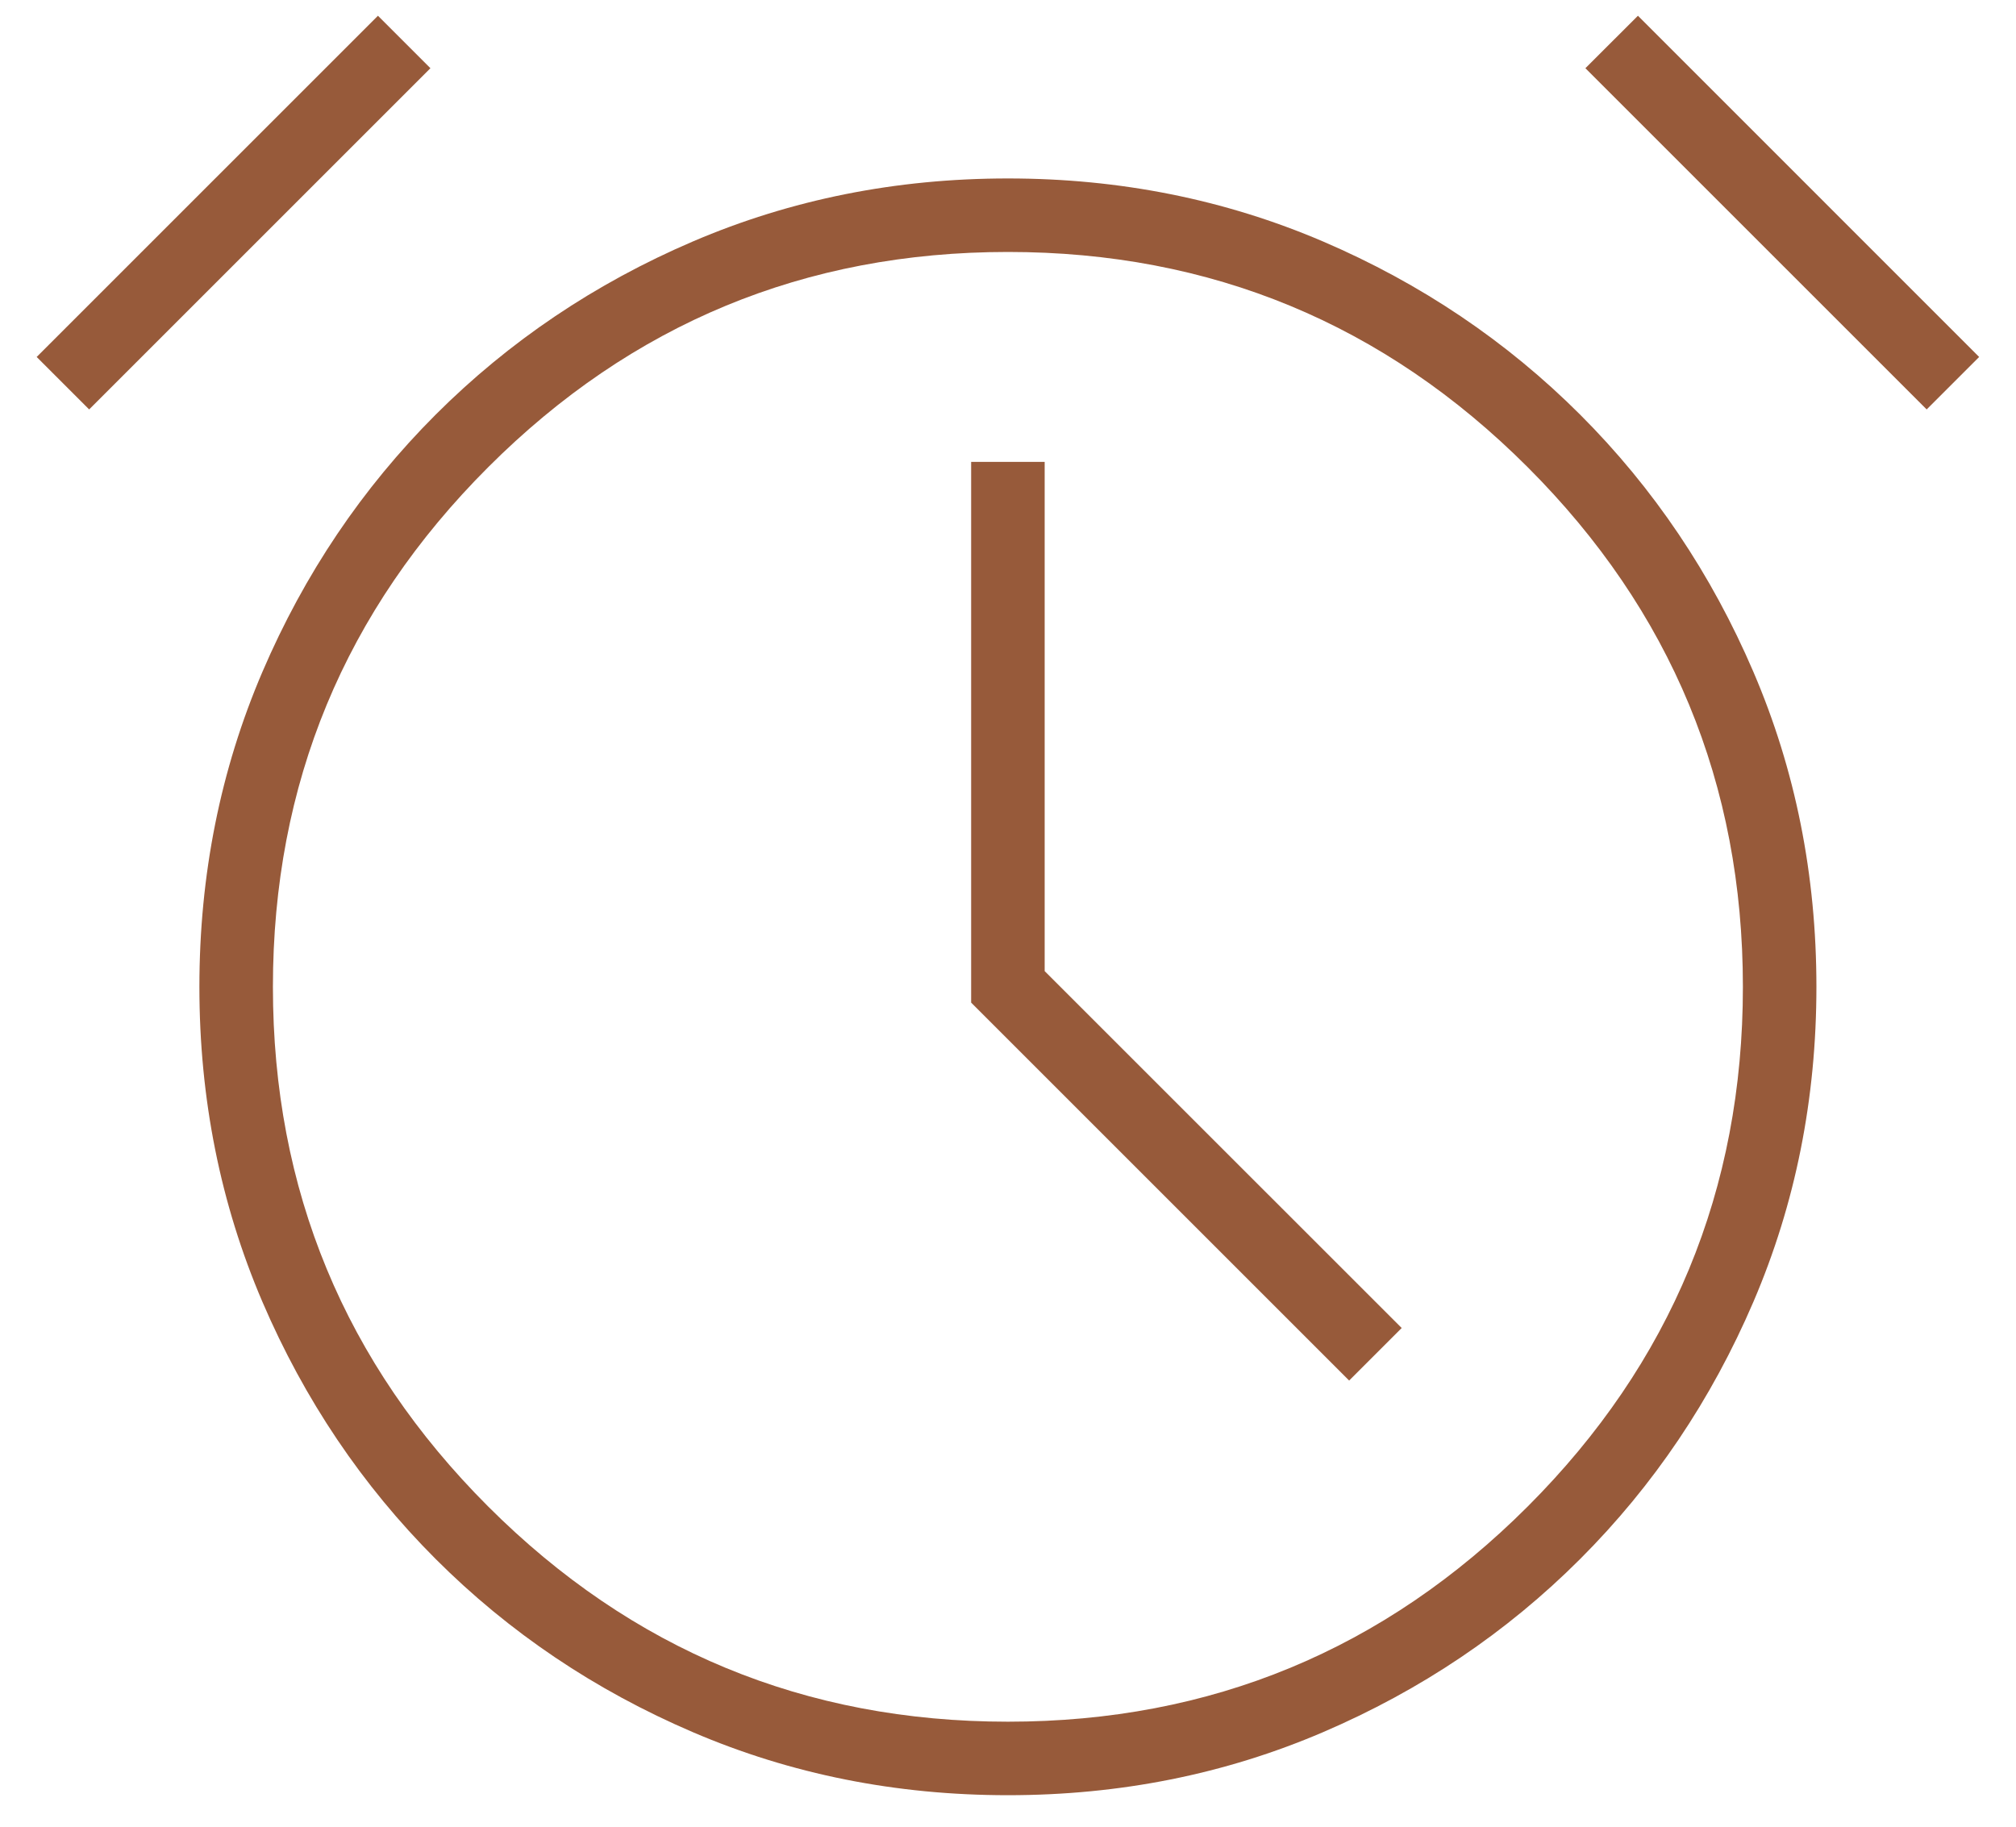 <?xml version="1.0" encoding="UTF-8"?>
<svg xmlns="http://www.w3.org/2000/svg" width="32" height="29" viewBox="0 0 32 29" fill="none">
  <path d="M15.999 28.5C14.221 28.5 12.554 28.167 10.999 27.5C9.443 26.833 8.082 25.917 6.915 24.75C5.749 23.583 4.832 22.222 4.165 20.667C3.499 19.111 3.165 17.444 3.165 15.667C3.165 13.889 3.499 12.222 4.165 10.667C4.832 9.111 5.749 7.75 6.915 6.583C8.082 5.417 9.443 4.5 10.999 3.833C12.554 3.167 14.221 2.833 15.999 2.833C17.776 2.833 19.443 3.167 20.999 3.833C22.554 4.5 23.915 5.417 25.082 6.583C26.249 7.75 27.165 9.111 27.832 10.667C28.499 12.222 28.832 13.889 28.832 15.667C28.832 17.444 28.499 19.111 27.832 20.667C27.165 22.222 26.249 23.583 25.082 24.75C23.915 25.917 22.554 26.833 20.999 27.5C19.443 28.167 17.776 28.5 15.999 28.5ZM21.415 21.917L22.249 21.083L16.582 15.417V7.333H15.415V15.917L21.415 21.917ZM5.999 0.25L6.832 1.083L1.415 6.5L0.582 5.667L5.999 0.25ZM25.999 0.25L31.415 5.667L30.582 6.5L25.165 1.083L25.999 0.25ZM15.999 27.333C19.221 27.333 21.971 26.194 24.249 23.917C26.526 21.639 27.665 18.889 27.665 15.667C27.665 12.444 26.526 9.694 24.249 7.417C21.971 5.139 19.221 4 15.999 4C12.777 4 10.027 5.139 7.749 7.417C5.471 9.694 4.332 12.444 4.332 15.667C4.332 18.889 5.471 21.639 7.749 23.917C10.027 26.194 12.777 27.333 15.999 27.333Z" fill="#975A3A"></path>
</svg>
